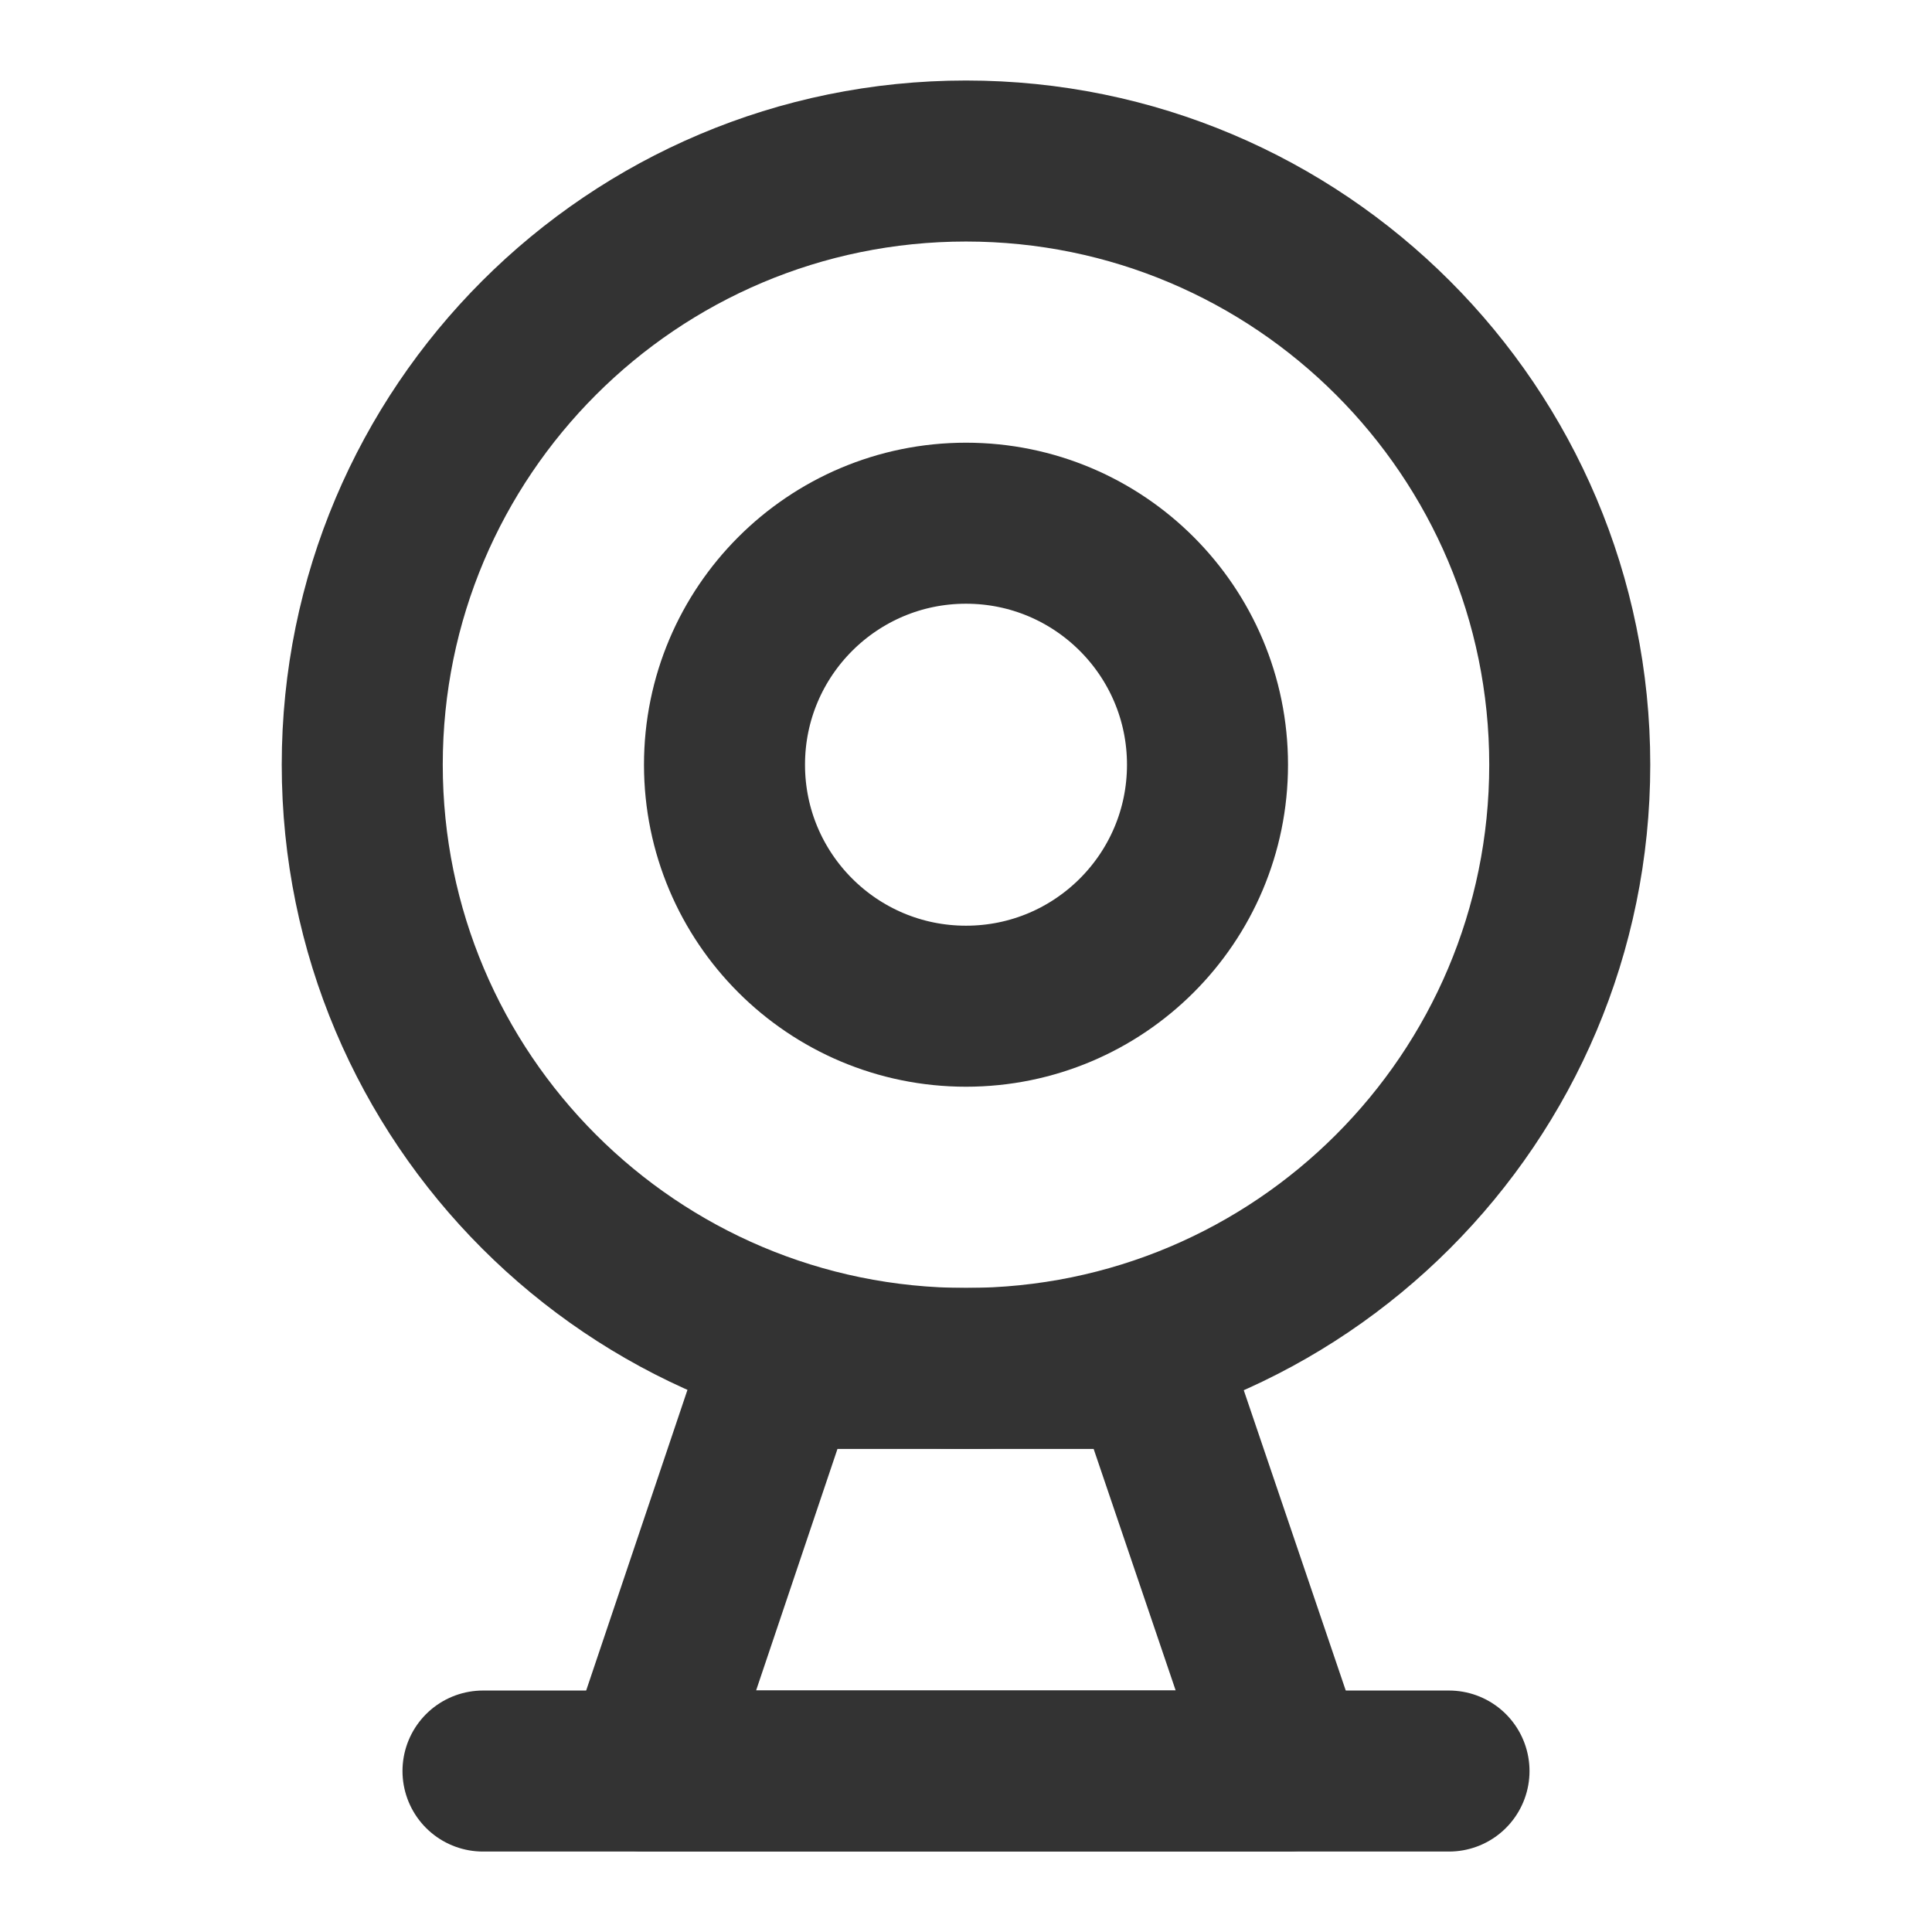 <svg width="32" height="32" viewBox="0 0 32 32" fill="none" xmlns="http://www.w3.org/2000/svg">
<g id="Frame">
<path id="Vector" d="M16 22.666C21.523 22.666 26 18.189 26 12.666C26 7.144 21.523 2.667 16 2.667C10.477 2.667 6 7.144 6 12.666C6 18.189 10.477 22.666 16 22.666Z" stroke="#333333" stroke-width="2.667" stroke-linejoin="round"/>
<path id="Vector_2" d="M16 16.666C18.209 16.666 20 14.876 20 12.666C20 10.457 18.209 8.666 16 8.666C13.791 8.666 12 10.457 12 12.666C12 14.876 13.791 16.666 16 16.666Z" stroke="#333333" stroke-width="2.667" stroke-linejoin="round"/>
<path id="Vector_3" fill-rule="evenodd" clip-rule="evenodd" d="M12.913 22.666L10.667 29.333H21.334L19.07 22.666H12.913Z" stroke="#333333" stroke-width="2.667" stroke-linecap="round" stroke-linejoin="round"/>
<path id="Vector_4" d="M8 29.334H24" stroke="#333333" stroke-width="2.667" stroke-linecap="round" stroke-linejoin="round"/>
</g>
</svg>
